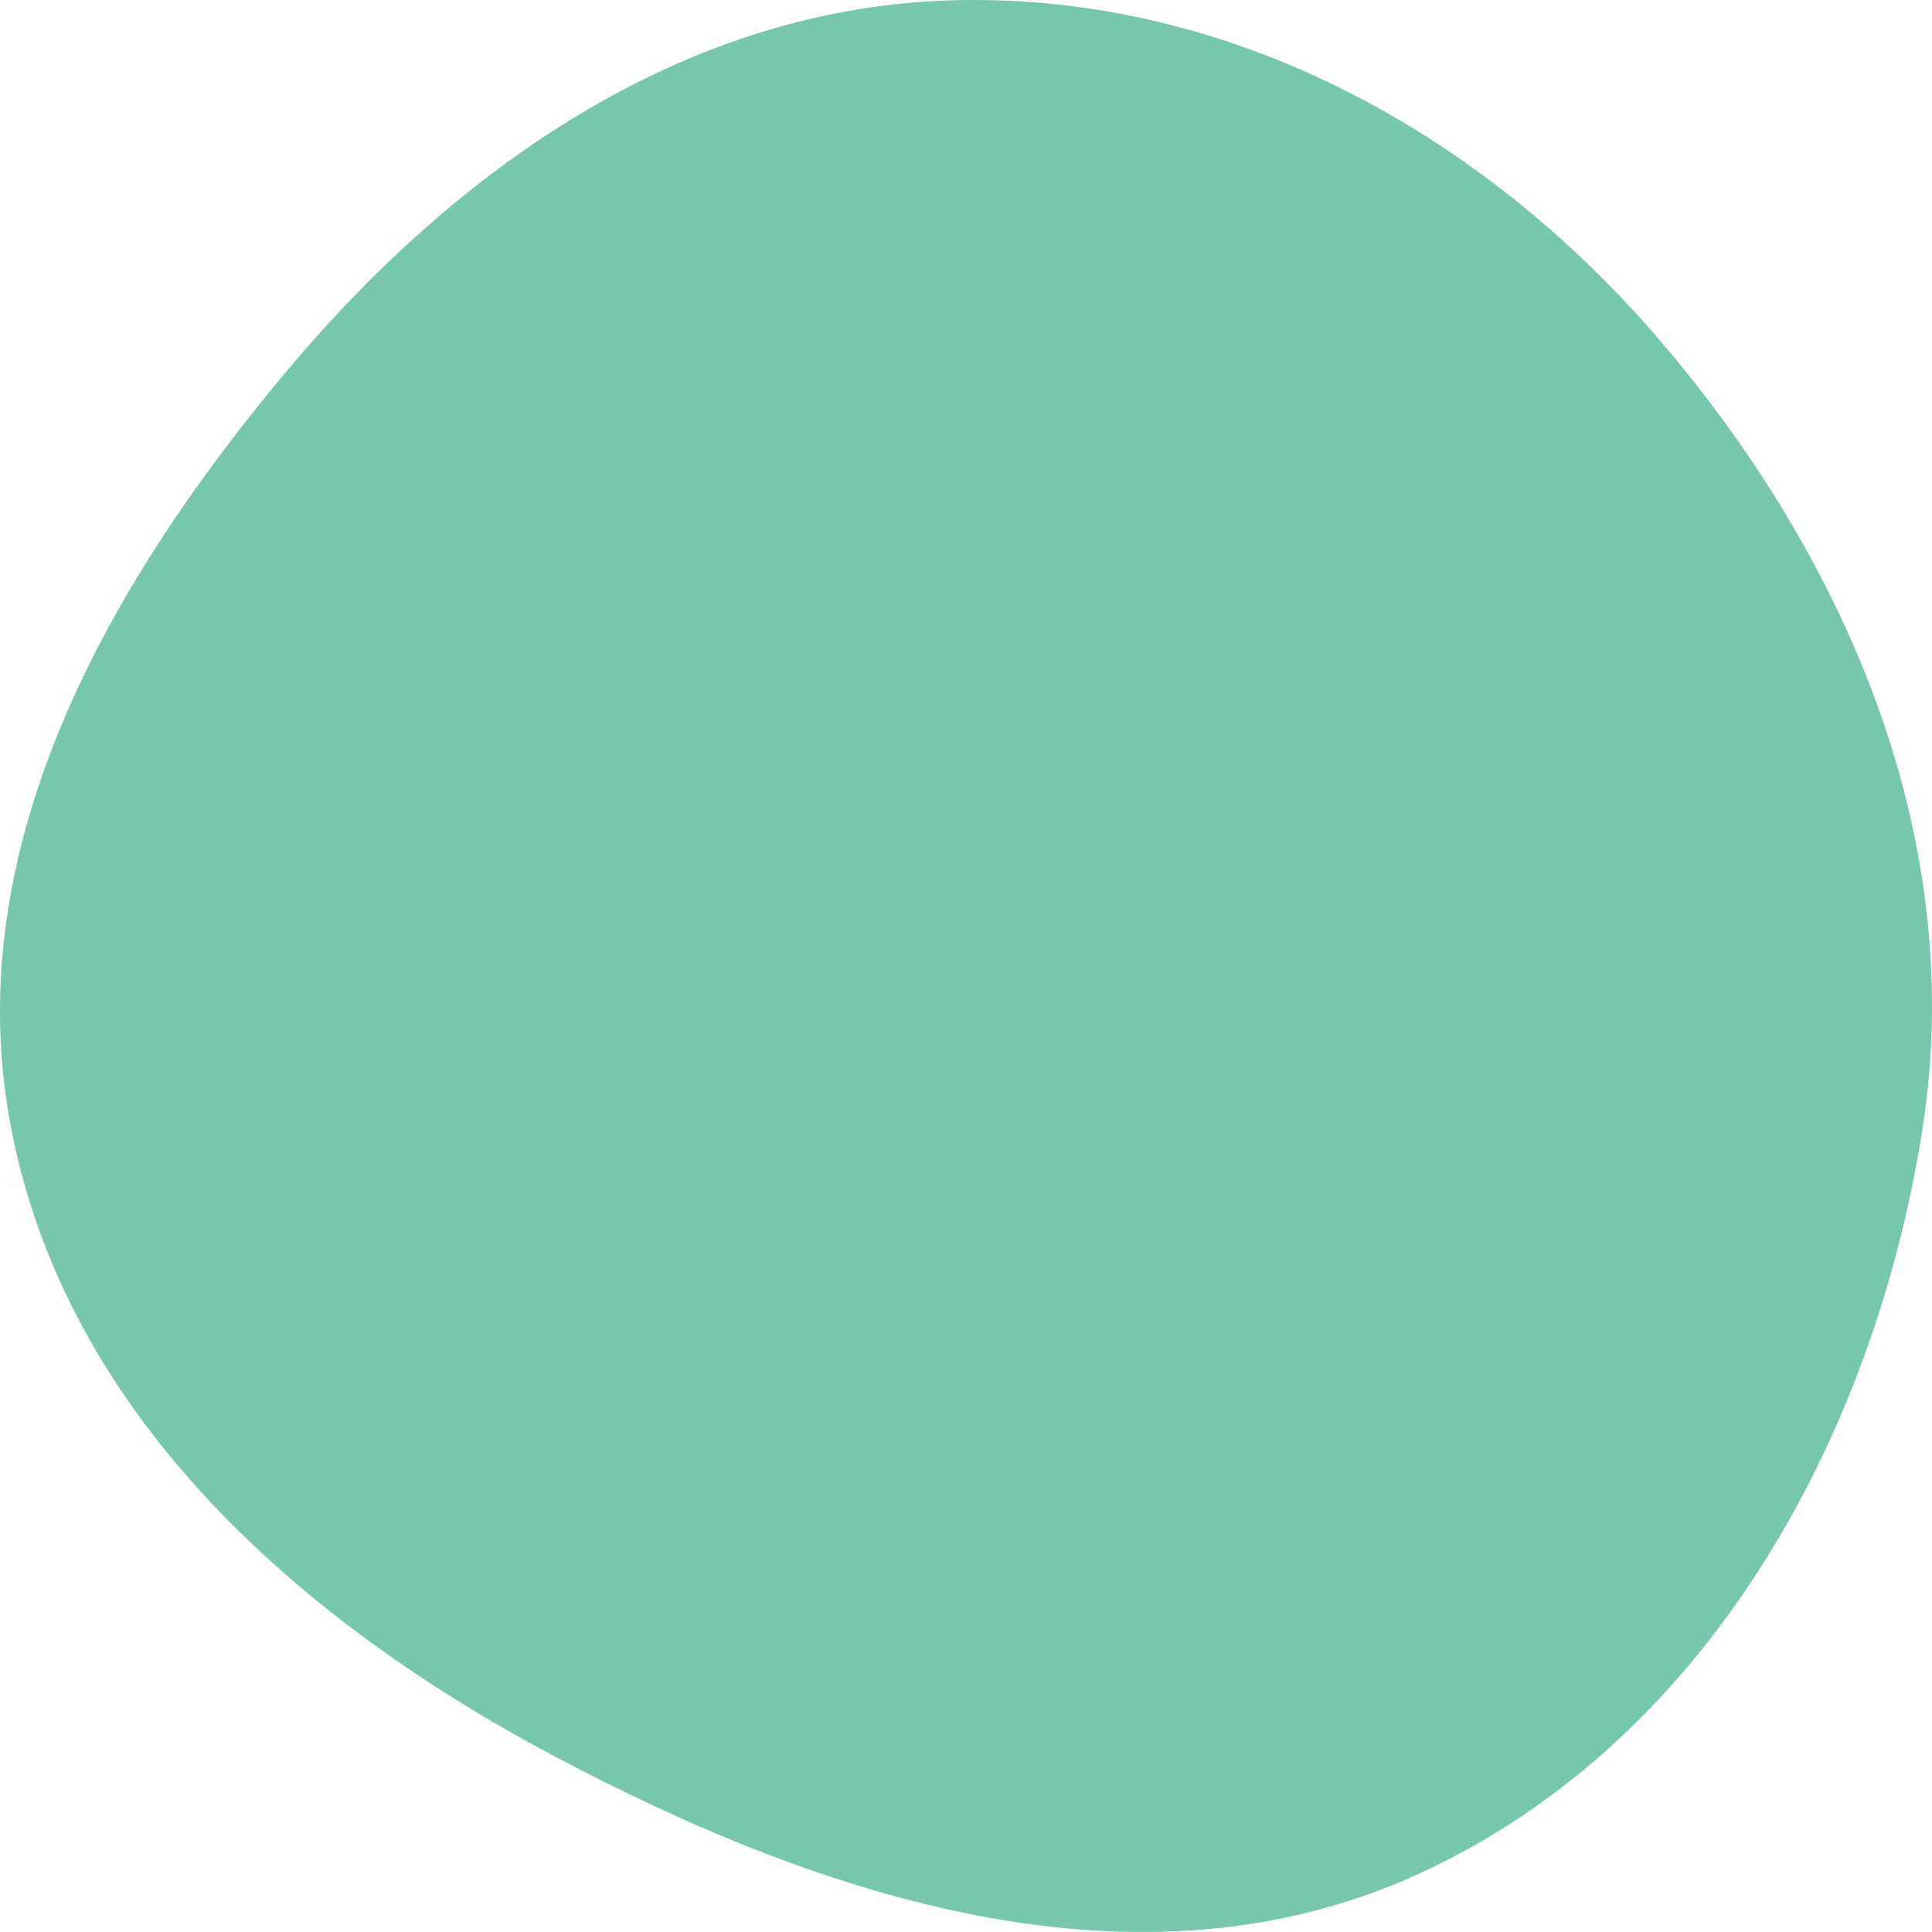 <svg width="360" height="360" viewBox="0 0 360 360" fill="none" xmlns="http://www.w3.org/2000/svg">
<path fill-rule="evenodd" clip-rule="evenodd" d="M178.577 0.028C128.689 0.998 85.958 30.419 53.675 68.84C19.84 109.107 -7.906 158.268 2.052 210.111C12.335 263.644 55.501 301.9 103.31 327.254C153.749 354.002 212.398 372.9 264.304 349.185C317.371 324.939 348.927 268.89 358.159 210.815C366.687 157.179 344.749 105.04 309.665 63.859C276.379 24.789 229.606 -0.965 178.577 0.028Z" fill="#77C8AB"/>
</svg>
